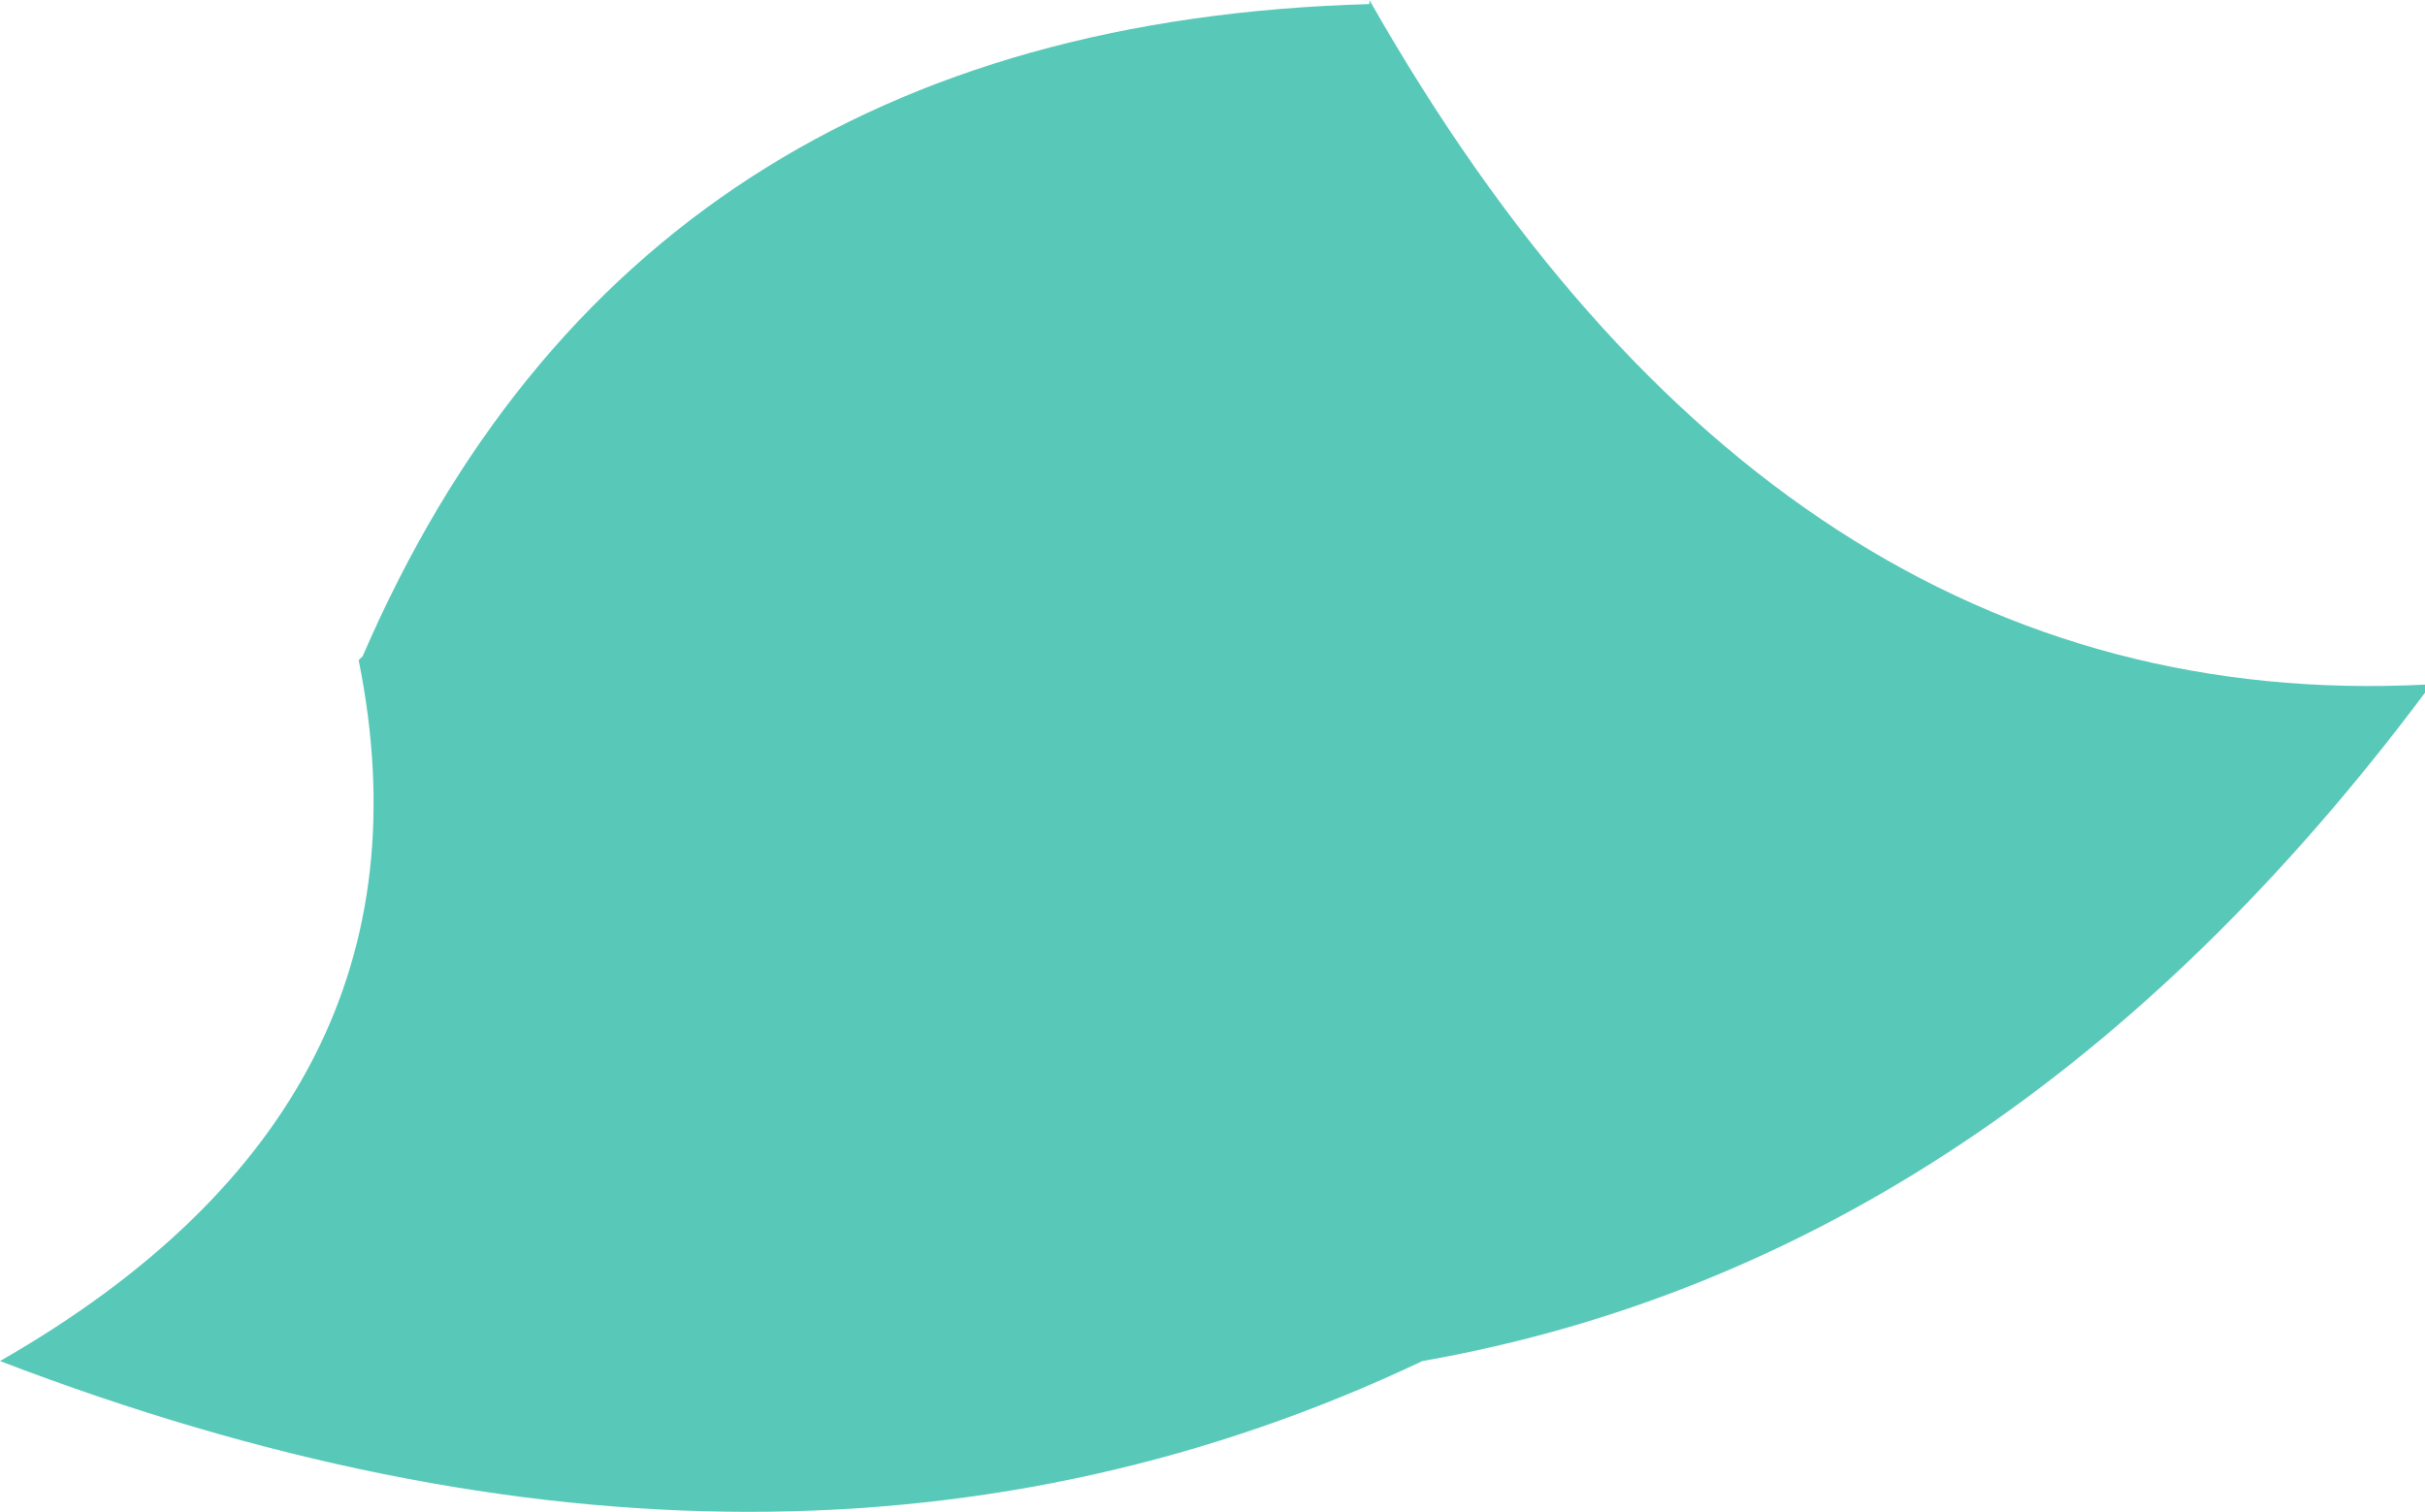 <?xml version="1.0" encoding="UTF-8" standalone="no"?>
<svg xmlns:xlink="http://www.w3.org/1999/xlink" height="18.55px" width="29.75px" xmlns="http://www.w3.org/2000/svg">
  <g transform="matrix(1.0, 0.0, 0.0, 1.0, -80.65, -130.15)">
    <path d="M97.45 130.15 Q102.45 138.95 110.4 138.55 L110.4 138.6 110.4 138.65 Q105.2 145.6 98.1 146.85 90.3 150.55 80.65 146.85 86.15 143.7 85.05 138.25 L85.1 138.2 Q88.45 130.45 97.45 130.2 L97.45 130.15" fill="#58c9b9" fill-rule="evenodd" stroke="none"/>
  </g>
</svg>
